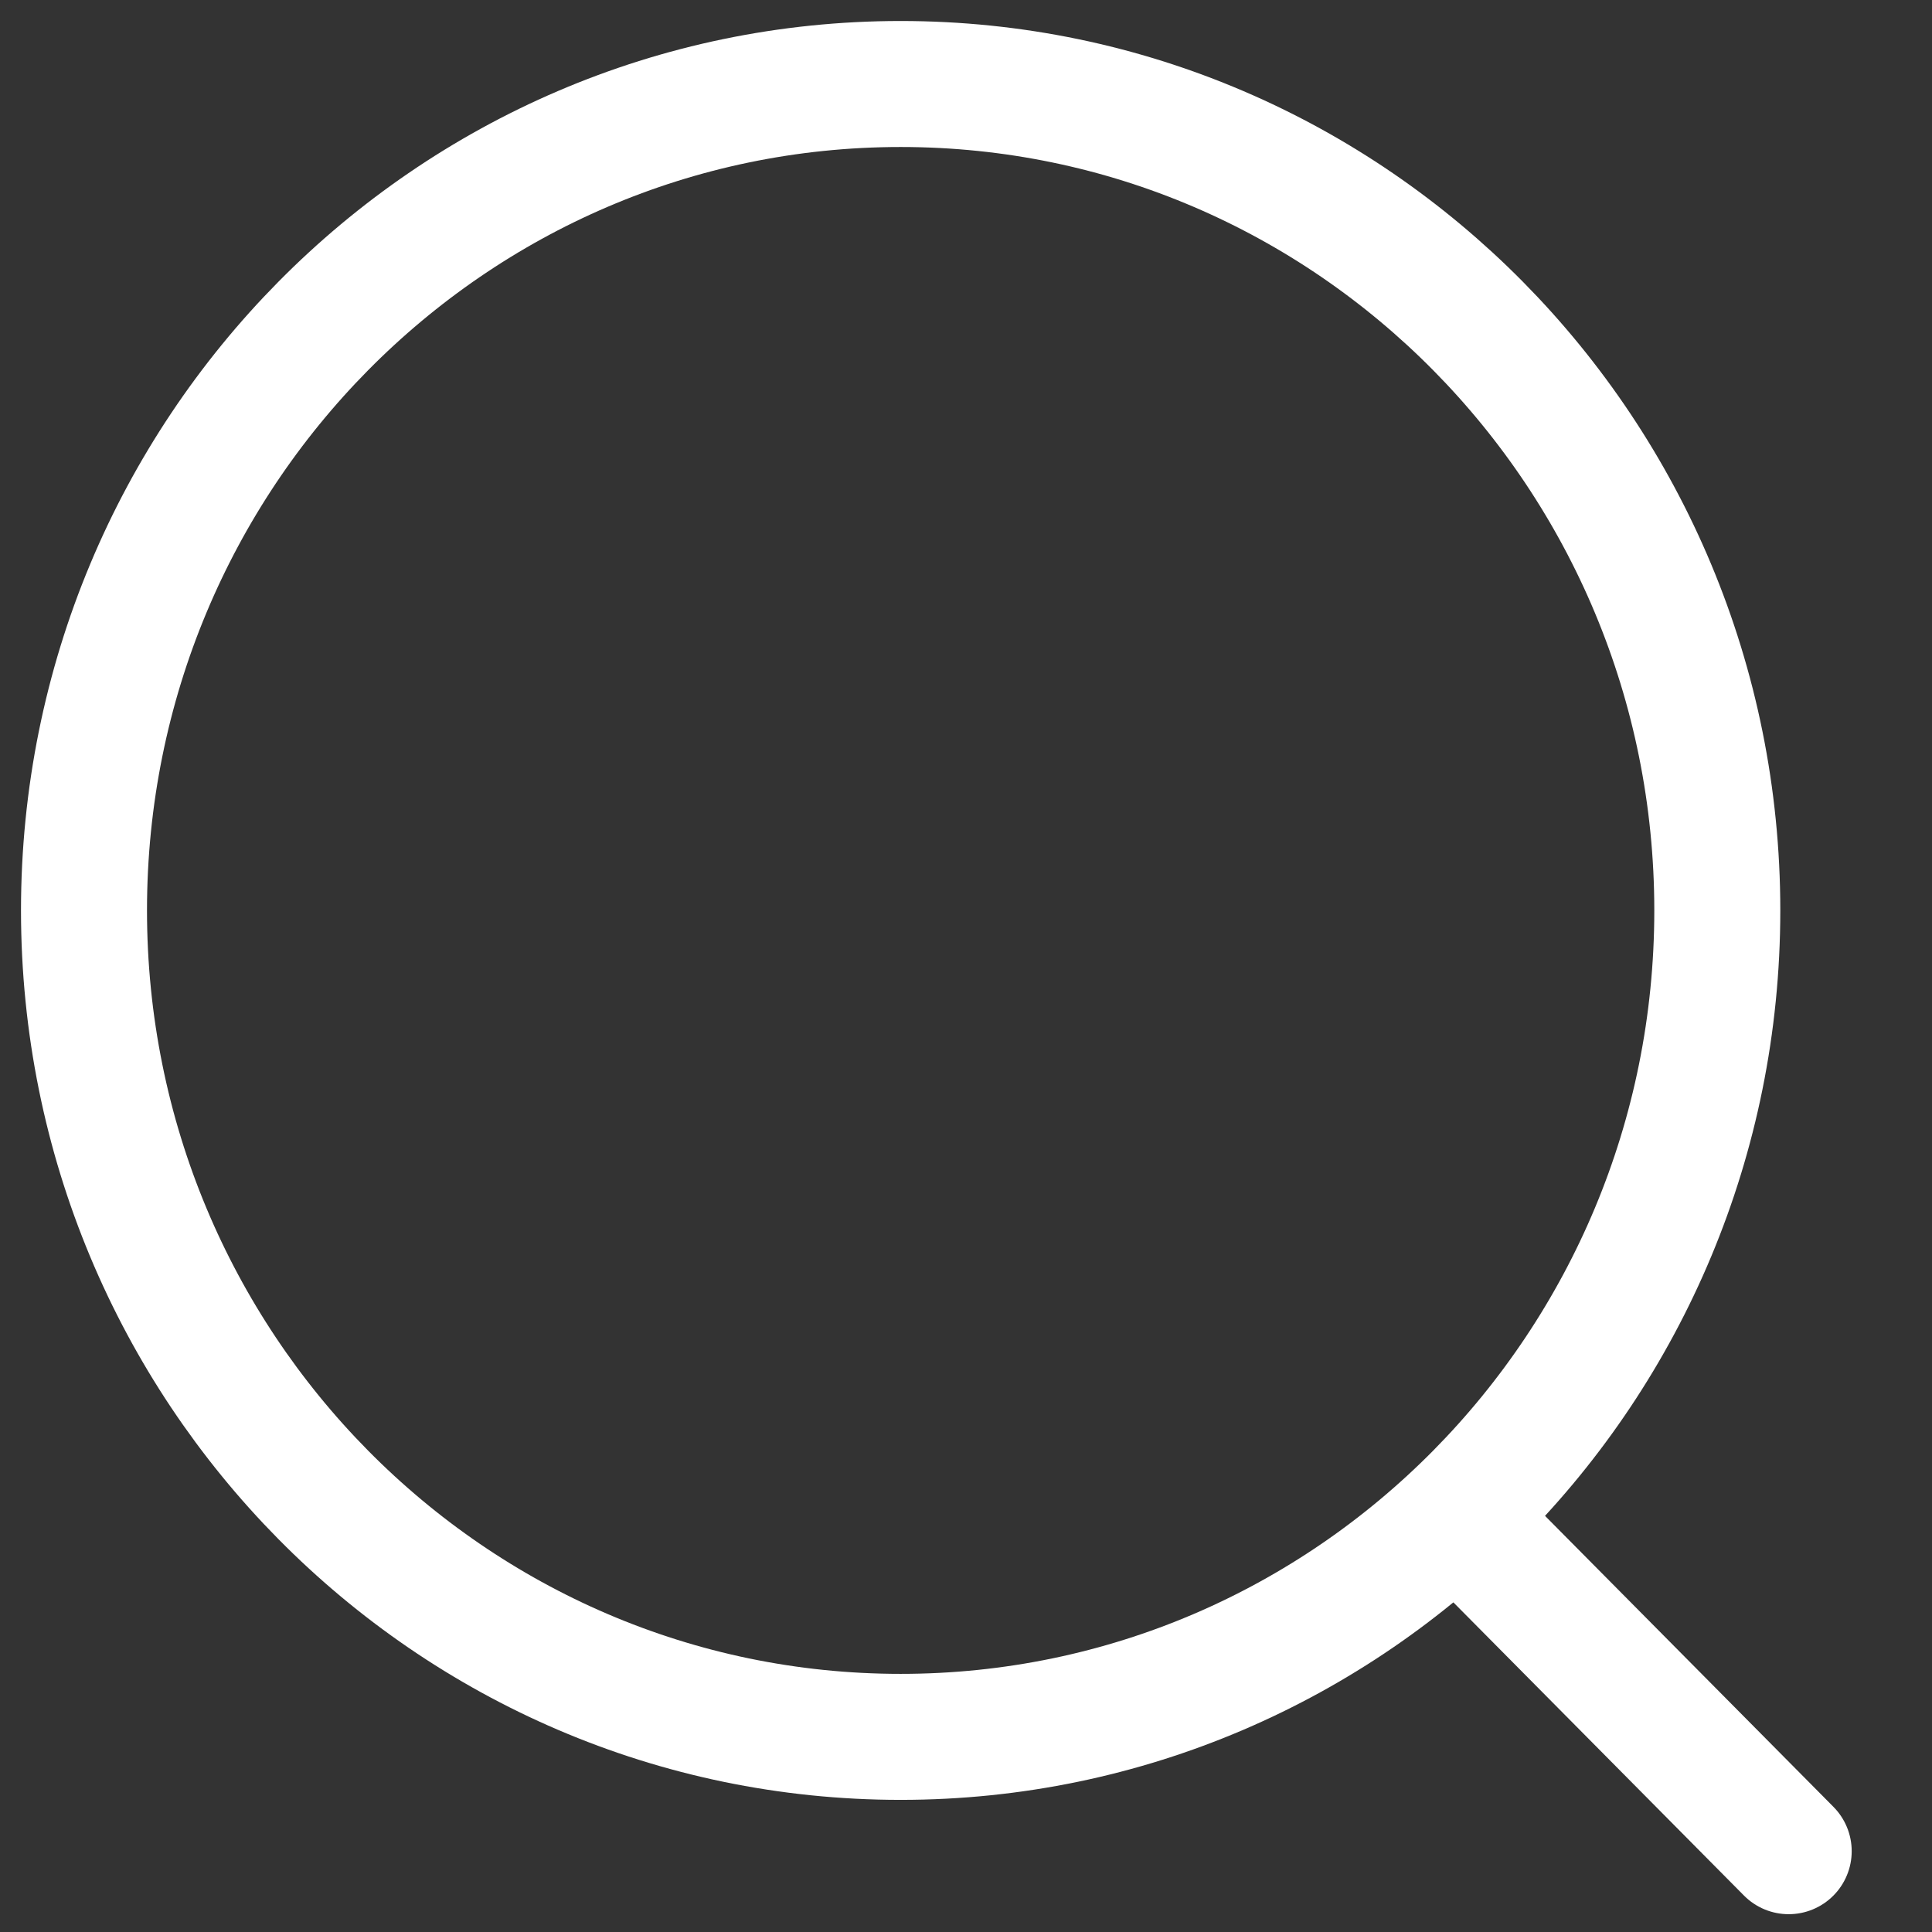 <svg xmlns="http://www.w3.org/2000/svg" width="23" height="23" viewBox="0 0 23 23" fill="none"><rect x="0" y="0" width="23" height="23" fill="#333333" stroke="none"/><g id="Group"><path id="Vector" d="M10.722 20.677C16.091 20.677 20.444 16.272 20.444 10.838C20.444 5.405 16.091 1 10.722 1C5.353 1 1 5.405 1 10.838C1 16.272 5.353 20.677 10.722 20.677Z" stroke="white" stroke-width="1.5" stroke-linecap="round" stroke-linejoin="round"></path><path id="Vector_2" d="M17.482 18.192L21.294 22.038" stroke="white" stroke-width="1.5" stroke-linecap="round" stroke-linejoin="round"></path></g></svg>